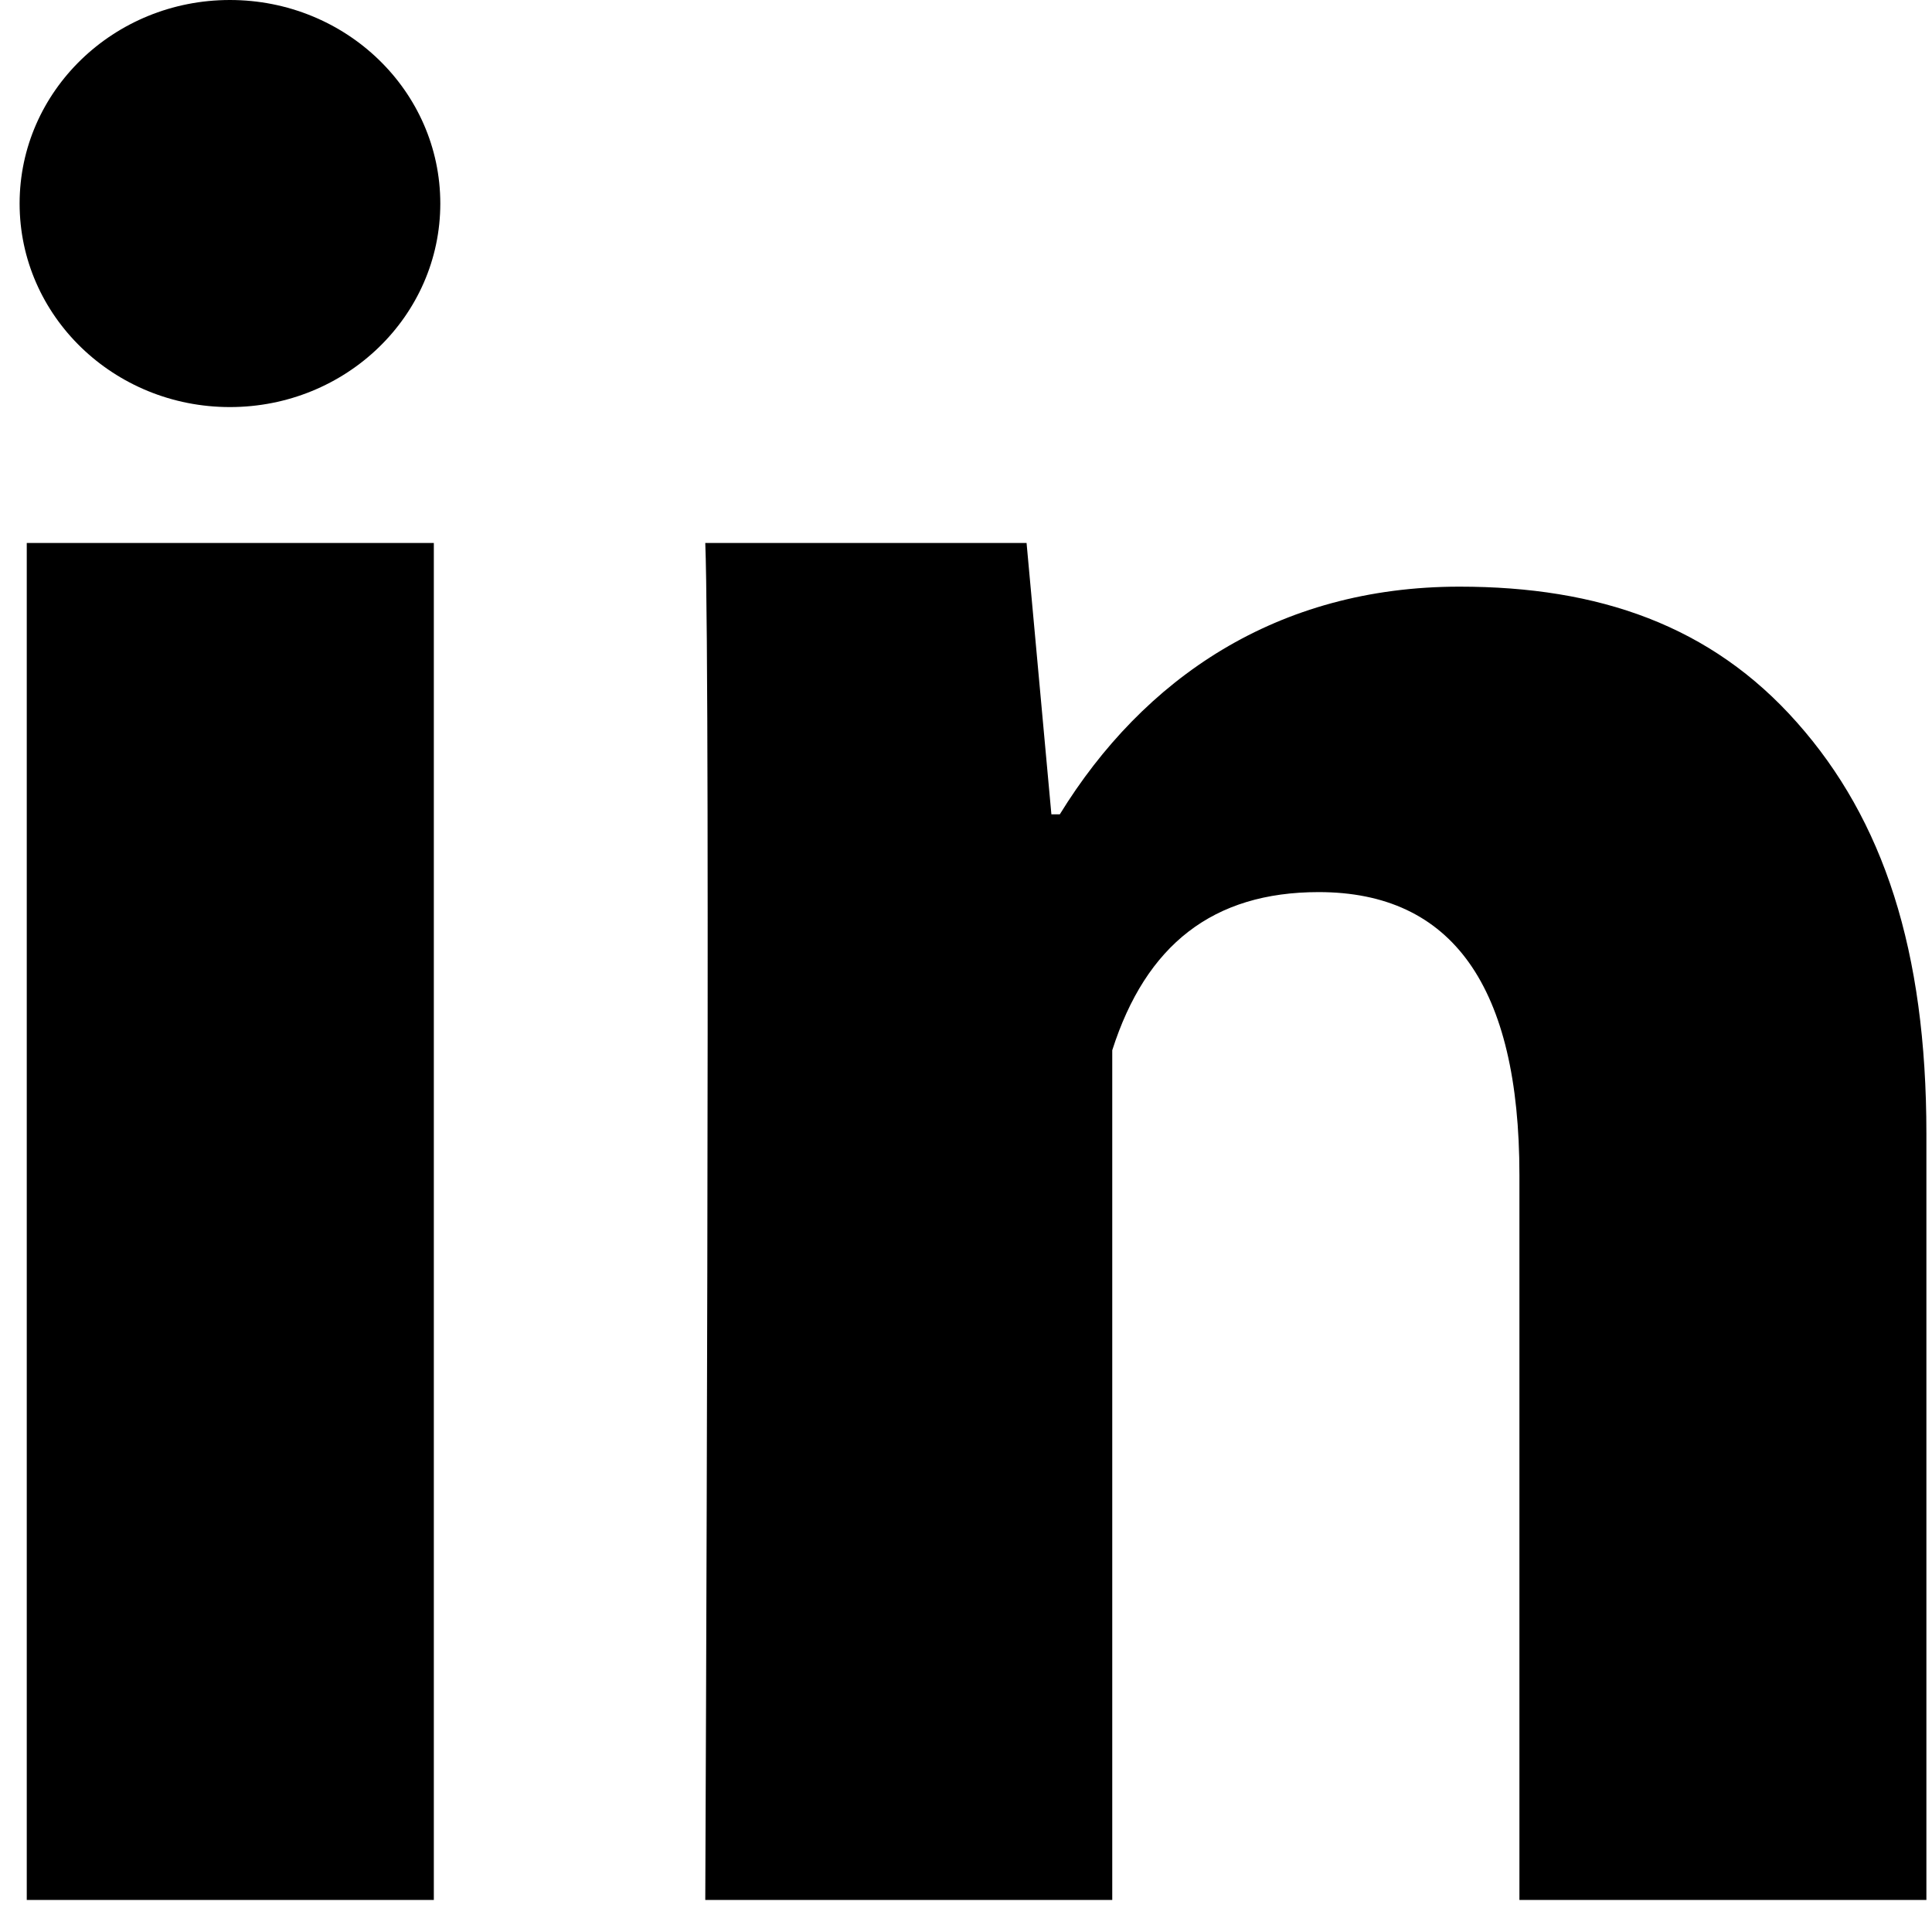 <svg width="20" height="20" viewBox="0 0 20 20" fill="none" xmlns="http://www.w3.org/2000/svg">
    <path d="M4.491 19.668H0.277V5.621H4.491V19.668ZM19.942 19.668H15.729V12.164C15.729 10.209 15.032 9.235 13.651 9.235C12.557 9.235 11.863 9.78 11.514 10.872C11.514 12.644 11.514 19.668 11.514 19.668H7.301C7.301 19.668 7.357 7.026 7.301 5.621H10.627L10.884 8.43H10.971C11.835 7.026 13.216 6.073 15.109 6.073C16.549 6.073 17.713 6.474 18.602 7.479C19.497 8.487 19.942 9.838 19.942 11.736V19.668Z" fill="black"/>
    <path d="M2.38 4.214C3.583 4.214 4.558 3.271 4.558 2.107C4.558 0.943 3.583 0 2.38 0C1.178 0 0.203 0.943 0.203 2.107C0.203 3.271 1.178 4.214 2.38 4.214Z" fill="black"/>
</svg>
